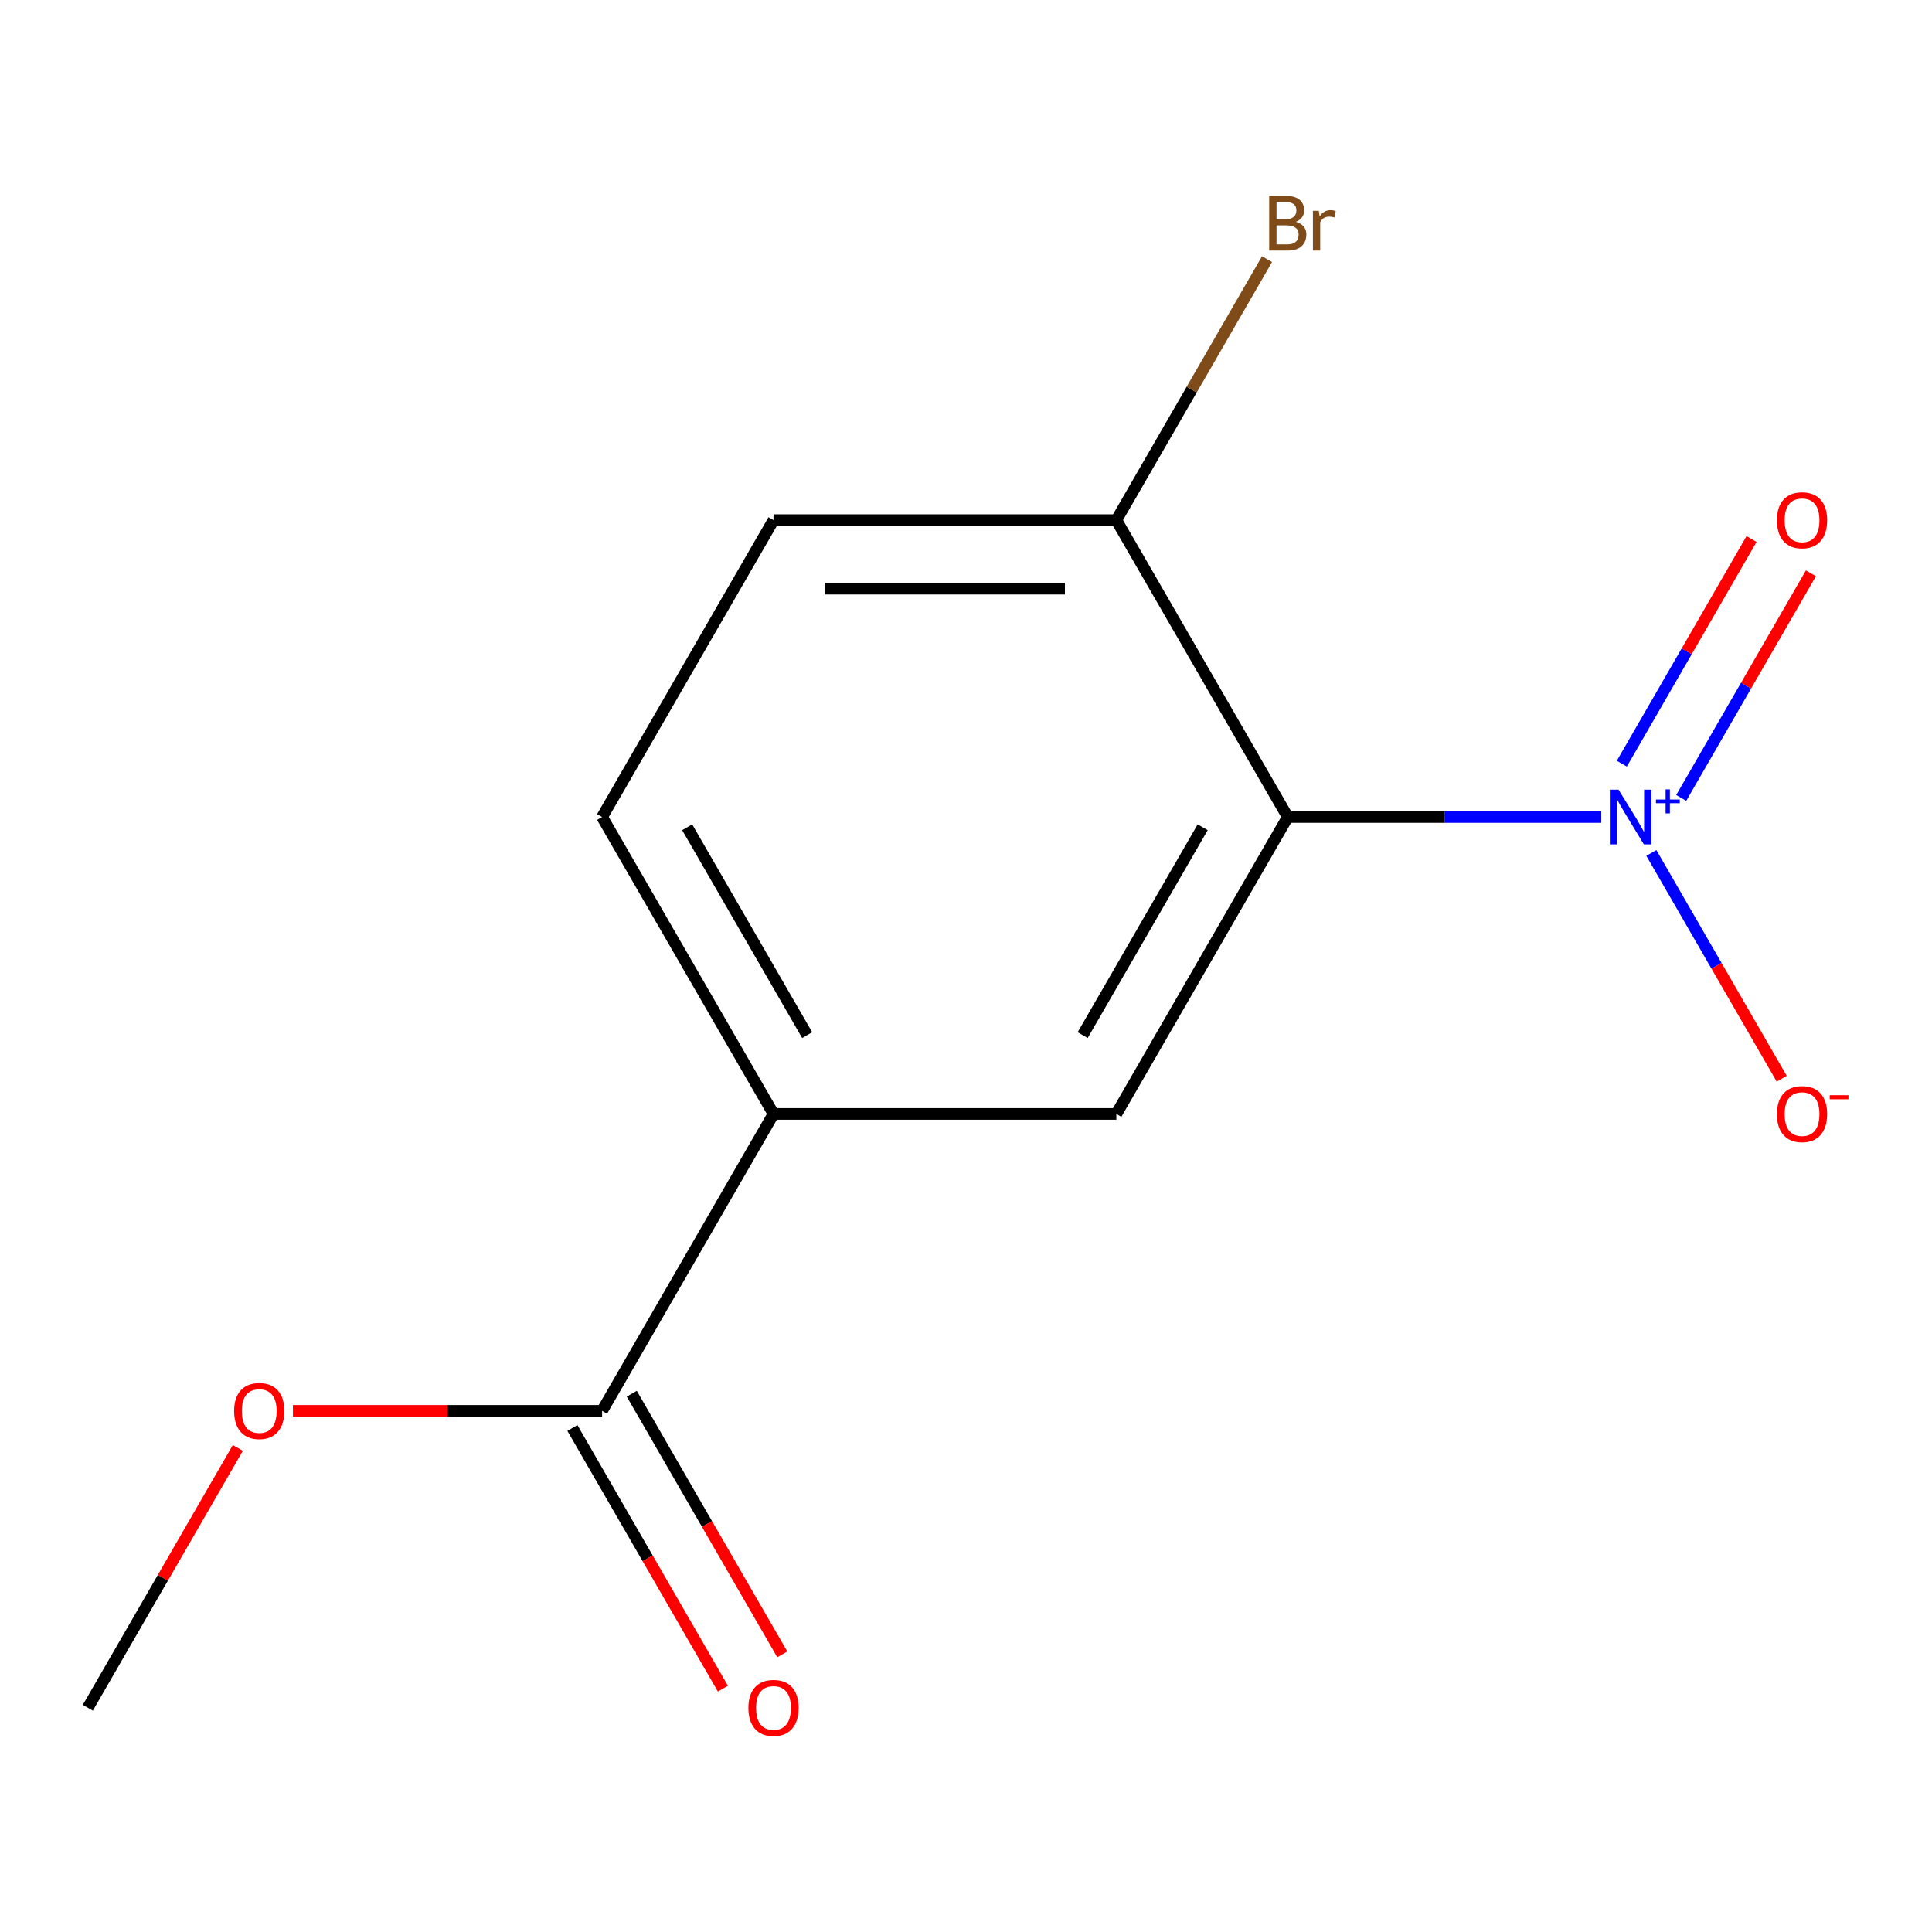 <?xml version='1.0' encoding='iso-8859-1'?>
<svg version='1.1' baseProfile='full'
              xmlns='http://www.w3.org/2000/svg'
                      xmlns:rdkit='http://www.rdkit.org/xml'
                      xmlns:xlink='http://www.w3.org/1999/xlink'
                  xml:space='preserve'
width='1000px' height='1000px' viewBox='0 0 1000 1000'>
<!-- END OF HEADER -->
<rect style='opacity:1.0;fill:#FFFFFF;stroke:none' width='1000' height='1000' x='0' y='0'> </rect>
<path class='bond-0' d='M 828.827,422.887 L 747.688,422.887' style='fill:none;fill-rule:evenodd;stroke:#0000FF;stroke-width:6px;stroke-linecap:butt;stroke-linejoin:miter;stroke-opacity:1' />
<path class='bond-0' d='M 747.688,422.887 L 666.548,422.887' style='fill:none;fill-rule:evenodd;stroke:#000000;stroke-width:6px;stroke-linecap:butt;stroke-linejoin:miter;stroke-opacity:1' />
<path class='bond-5' d='M 854.74,441.483 L 888.476,499.916' style='fill:none;fill-rule:evenodd;stroke:#0000FF;stroke-width:6px;stroke-linecap:butt;stroke-linejoin:miter;stroke-opacity:1' />
<path class='bond-5' d='M 888.476,499.916 L 922.212,558.348' style='fill:none;fill-rule:evenodd;stroke:#FF0000;stroke-width:6px;stroke-linecap:butt;stroke-linejoin:miter;stroke-opacity:1' />
<path class='bond-6' d='M 870.194,413.015 L 903.762,354.874' style='fill:none;fill-rule:evenodd;stroke:#0000FF;stroke-width:6px;stroke-linecap:butt;stroke-linejoin:miter;stroke-opacity:1' />
<path class='bond-6' d='M 903.762,354.874 L 937.329,296.734' style='fill:none;fill-rule:evenodd;stroke:#FF0000;stroke-width:6px;stroke-linecap:butt;stroke-linejoin:miter;stroke-opacity:1' />
<path class='bond-6' d='M 839.458,395.269 L 873.026,337.129' style='fill:none;fill-rule:evenodd;stroke:#0000FF;stroke-width:6px;stroke-linecap:butt;stroke-linejoin:miter;stroke-opacity:1' />
<path class='bond-6' d='M 873.026,337.129 L 906.593,278.989' style='fill:none;fill-rule:evenodd;stroke:#FF0000;stroke-width:6px;stroke-linecap:butt;stroke-linejoin:miter;stroke-opacity:1' />
<path class='bond-1' d='M 666.548,422.887 L 577.821,576.568' style='fill:none;fill-rule:evenodd;stroke:#000000;stroke-width:6px;stroke-linecap:butt;stroke-linejoin:miter;stroke-opacity:1' />
<path class='bond-1' d='M 622.503,428.194 L 560.394,535.77' style='fill:none;fill-rule:evenodd;stroke:#000000;stroke-width:6px;stroke-linecap:butt;stroke-linejoin:miter;stroke-opacity:1' />
<path class='bond-4' d='M 666.548,422.887 L 577.821,269.206' style='fill:none;fill-rule:evenodd;stroke:#000000;stroke-width:6px;stroke-linecap:butt;stroke-linejoin:miter;stroke-opacity:1' />
<path class='bond-2' d='M 577.821,576.568 L 400.365,576.568' style='fill:none;fill-rule:evenodd;stroke:#000000;stroke-width:6px;stroke-linecap:butt;stroke-linejoin:miter;stroke-opacity:1' />
<path class='bond-3' d='M 400.365,576.568 L 311.638,730.249' style='fill:none;fill-rule:evenodd;stroke:#000000;stroke-width:6px;stroke-linecap:butt;stroke-linejoin:miter;stroke-opacity:1' />
<path class='bond-13' d='M 400.365,576.568 L 311.638,422.887' style='fill:none;fill-rule:evenodd;stroke:#000000;stroke-width:6px;stroke-linecap:butt;stroke-linejoin:miter;stroke-opacity:1' />
<path class='bond-13' d='M 417.792,535.77 L 355.683,428.194' style='fill:none;fill-rule:evenodd;stroke:#000000;stroke-width:6px;stroke-linecap:butt;stroke-linejoin:miter;stroke-opacity:1' />
<path class='bond-7' d='M 296.27,739.122 L 335.219,806.584' style='fill:none;fill-rule:evenodd;stroke:#000000;stroke-width:6px;stroke-linecap:butt;stroke-linejoin:miter;stroke-opacity:1' />
<path class='bond-7' d='M 335.219,806.584 L 374.168,874.046' style='fill:none;fill-rule:evenodd;stroke:#FF0000;stroke-width:6px;stroke-linecap:butt;stroke-linejoin:miter;stroke-opacity:1' />
<path class='bond-7' d='M 327.006,721.376 L 365.955,788.838' style='fill:none;fill-rule:evenodd;stroke:#000000;stroke-width:6px;stroke-linecap:butt;stroke-linejoin:miter;stroke-opacity:1' />
<path class='bond-7' d='M 365.955,788.838 L 404.904,856.3' style='fill:none;fill-rule:evenodd;stroke:#FF0000;stroke-width:6px;stroke-linecap:butt;stroke-linejoin:miter;stroke-opacity:1' />
<path class='bond-11' d='M 311.638,730.249 L 231.628,730.249' style='fill:none;fill-rule:evenodd;stroke:#000000;stroke-width:6px;stroke-linecap:butt;stroke-linejoin:miter;stroke-opacity:1' />
<path class='bond-11' d='M 231.628,730.249 L 151.619,730.249' style='fill:none;fill-rule:evenodd;stroke:#FF0000;stroke-width:6px;stroke-linecap:butt;stroke-linejoin:miter;stroke-opacity:1' />
<path class='bond-9' d='M 577.821,269.206 L 400.365,269.206' style='fill:none;fill-rule:evenodd;stroke:#000000;stroke-width:6px;stroke-linecap:butt;stroke-linejoin:miter;stroke-opacity:1' />
<path class='bond-9' d='M 551.202,304.697 L 426.984,304.697' style='fill:none;fill-rule:evenodd;stroke:#000000;stroke-width:6px;stroke-linecap:butt;stroke-linejoin:miter;stroke-opacity:1' />
<path class='bond-10' d='M 577.821,269.206 L 616.816,201.664' style='fill:none;fill-rule:evenodd;stroke:#000000;stroke-width:6px;stroke-linecap:butt;stroke-linejoin:miter;stroke-opacity:1' />
<path class='bond-10' d='M 616.816,201.664 L 655.812,134.122' style='fill:none;fill-rule:evenodd;stroke:#7F4C19;stroke-width:6px;stroke-linecap:butt;stroke-linejoin:miter;stroke-opacity:1' />
<path class='bond-8' d='M 311.638,422.887 L 400.365,269.206' style='fill:none;fill-rule:evenodd;stroke:#000000;stroke-width:6px;stroke-linecap:butt;stroke-linejoin:miter;stroke-opacity:1' />
<path class='bond-12' d='M 123.099,749.445 L 84.277,816.687' style='fill:none;fill-rule:evenodd;stroke:#FF0000;stroke-width:6px;stroke-linecap:butt;stroke-linejoin:miter;stroke-opacity:1' />
<path class='bond-12' d='M 84.277,816.687 L 45.455,883.93' style='fill:none;fill-rule:evenodd;stroke:#000000;stroke-width:6px;stroke-linecap:butt;stroke-linejoin:miter;stroke-opacity:1' />
<path  class='atom-0' d='M 837.744 408.727
L 847.024 423.727
Q 847.944 425.207, 849.424 427.887
Q 850.904 430.567, 850.984 430.727
L 850.984 408.727
L 854.744 408.727
L 854.744 437.047
L 850.864 437.047
L 840.904 420.647
Q 839.744 418.727, 838.504 416.527
Q 837.304 414.327, 836.944 413.647
L 836.944 437.047
L 833.264 437.047
L 833.264 408.727
L 837.744 408.727
' fill='#0000FF'/>
<path  class='atom-0' d='M 857.12 413.832
L 862.109 413.832
L 862.109 408.578
L 864.327 408.578
L 864.327 413.832
L 869.449 413.832
L 869.449 415.733
L 864.327 415.733
L 864.327 421.013
L 862.109 421.013
L 862.109 415.733
L 857.12 415.733
L 857.12 413.832
' fill='#0000FF'/>
<path  class='atom-6' d='M 919.732 576.648
Q 919.732 569.848, 923.092 566.048
Q 926.452 562.248, 932.732 562.248
Q 939.012 562.248, 942.372 566.048
Q 945.732 569.848, 945.732 576.648
Q 945.732 583.528, 942.332 587.448
Q 938.932 591.328, 932.732 591.328
Q 926.492 591.328, 923.092 587.448
Q 919.732 583.568, 919.732 576.648
M 932.732 588.128
Q 937.052 588.128, 939.372 585.248
Q 941.732 582.328, 941.732 576.648
Q 941.732 571.088, 939.372 568.288
Q 937.052 565.448, 932.732 565.448
Q 928.412 565.448, 926.052 568.248
Q 923.732 571.048, 923.732 576.648
Q 923.732 582.368, 926.052 585.248
Q 928.412 588.128, 932.732 588.128
' fill='#FF0000'/>
<path  class='atom-6' d='M 947.052 566.87
L 956.74 566.87
L 956.74 568.982
L 947.052 568.982
L 947.052 566.87
' fill='#FF0000'/>
<path  class='atom-7' d='M 919.732 269.286
Q 919.732 262.486, 923.092 258.686
Q 926.452 254.886, 932.732 254.886
Q 939.012 254.886, 942.372 258.686
Q 945.732 262.486, 945.732 269.286
Q 945.732 276.166, 942.332 280.086
Q 938.932 283.966, 932.732 283.966
Q 926.492 283.966, 923.092 280.086
Q 919.732 276.206, 919.732 269.286
M 932.732 280.766
Q 937.052 280.766, 939.372 277.886
Q 941.732 274.966, 941.732 269.286
Q 941.732 263.726, 939.372 260.926
Q 937.052 258.086, 932.732 258.086
Q 928.412 258.086, 926.052 260.886
Q 923.732 263.686, 923.732 269.286
Q 923.732 275.006, 926.052 277.886
Q 928.412 280.766, 932.732 280.766
' fill='#FF0000'/>
<path  class='atom-8' d='M 387.365 884.01
Q 387.365 877.21, 390.725 873.41
Q 394.085 869.61, 400.365 869.61
Q 406.645 869.61, 410.005 873.41
Q 413.365 877.21, 413.365 884.01
Q 413.365 890.89, 409.965 894.81
Q 406.565 898.69, 400.365 898.69
Q 394.125 898.69, 390.725 894.81
Q 387.365 890.93, 387.365 884.01
M 400.365 895.49
Q 404.685 895.49, 407.005 892.61
Q 409.365 889.69, 409.365 884.01
Q 409.365 878.45, 407.005 875.65
Q 404.685 872.81, 400.365 872.81
Q 396.045 872.81, 393.685 875.61
Q 391.365 878.41, 391.365 884.01
Q 391.365 889.73, 393.685 892.61
Q 396.045 895.49, 400.365 895.49
' fill='#FF0000'/>
<path  class='atom-11' d='M 670.688 114.805
Q 673.408 115.565, 674.768 117.245
Q 676.168 118.885, 676.168 121.325
Q 676.168 125.245, 673.648 127.485
Q 671.168 129.685, 666.448 129.685
L 656.928 129.685
L 656.928 101.365
L 665.288 101.365
Q 670.128 101.365, 672.568 103.325
Q 675.008 105.285, 675.008 108.885
Q 675.008 113.165, 670.688 114.805
M 660.728 104.565
L 660.728 113.445
L 665.288 113.445
Q 668.088 113.445, 669.528 112.325
Q 671.008 111.165, 671.008 108.885
Q 671.008 104.565, 665.288 104.565
L 660.728 104.565
M 666.448 126.485
Q 669.208 126.485, 670.688 125.165
Q 672.168 123.845, 672.168 121.325
Q 672.168 119.005, 670.528 117.845
Q 668.928 116.645, 665.848 116.645
L 660.728 116.645
L 660.728 126.485
L 666.448 126.485
' fill='#7F4C19'/>
<path  class='atom-11' d='M 682.608 109.125
L 683.048 111.965
Q 685.208 108.765, 688.728 108.765
Q 689.848 108.765, 691.368 109.165
L 690.768 112.525
Q 689.048 112.125, 688.088 112.125
Q 686.408 112.125, 685.288 112.805
Q 684.208 113.445, 683.328 115.005
L 683.328 129.685
L 679.568 129.685
L 679.568 109.125
L 682.608 109.125
' fill='#7F4C19'/>
<path  class='atom-12' d='M 121.182 730.329
Q 121.182 723.529, 124.542 719.729
Q 127.902 715.929, 134.182 715.929
Q 140.462 715.929, 143.822 719.729
Q 147.182 723.529, 147.182 730.329
Q 147.182 737.209, 143.782 741.129
Q 140.382 745.009, 134.182 745.009
Q 127.942 745.009, 124.542 741.129
Q 121.182 737.249, 121.182 730.329
M 134.182 741.809
Q 138.502 741.809, 140.822 738.929
Q 143.182 736.009, 143.182 730.329
Q 143.182 724.769, 140.822 721.969
Q 138.502 719.129, 134.182 719.129
Q 129.862 719.129, 127.502 721.929
Q 125.182 724.729, 125.182 730.329
Q 125.182 736.049, 127.502 738.929
Q 129.862 741.809, 134.182 741.809
' fill='#FF0000'/>
</svg>
